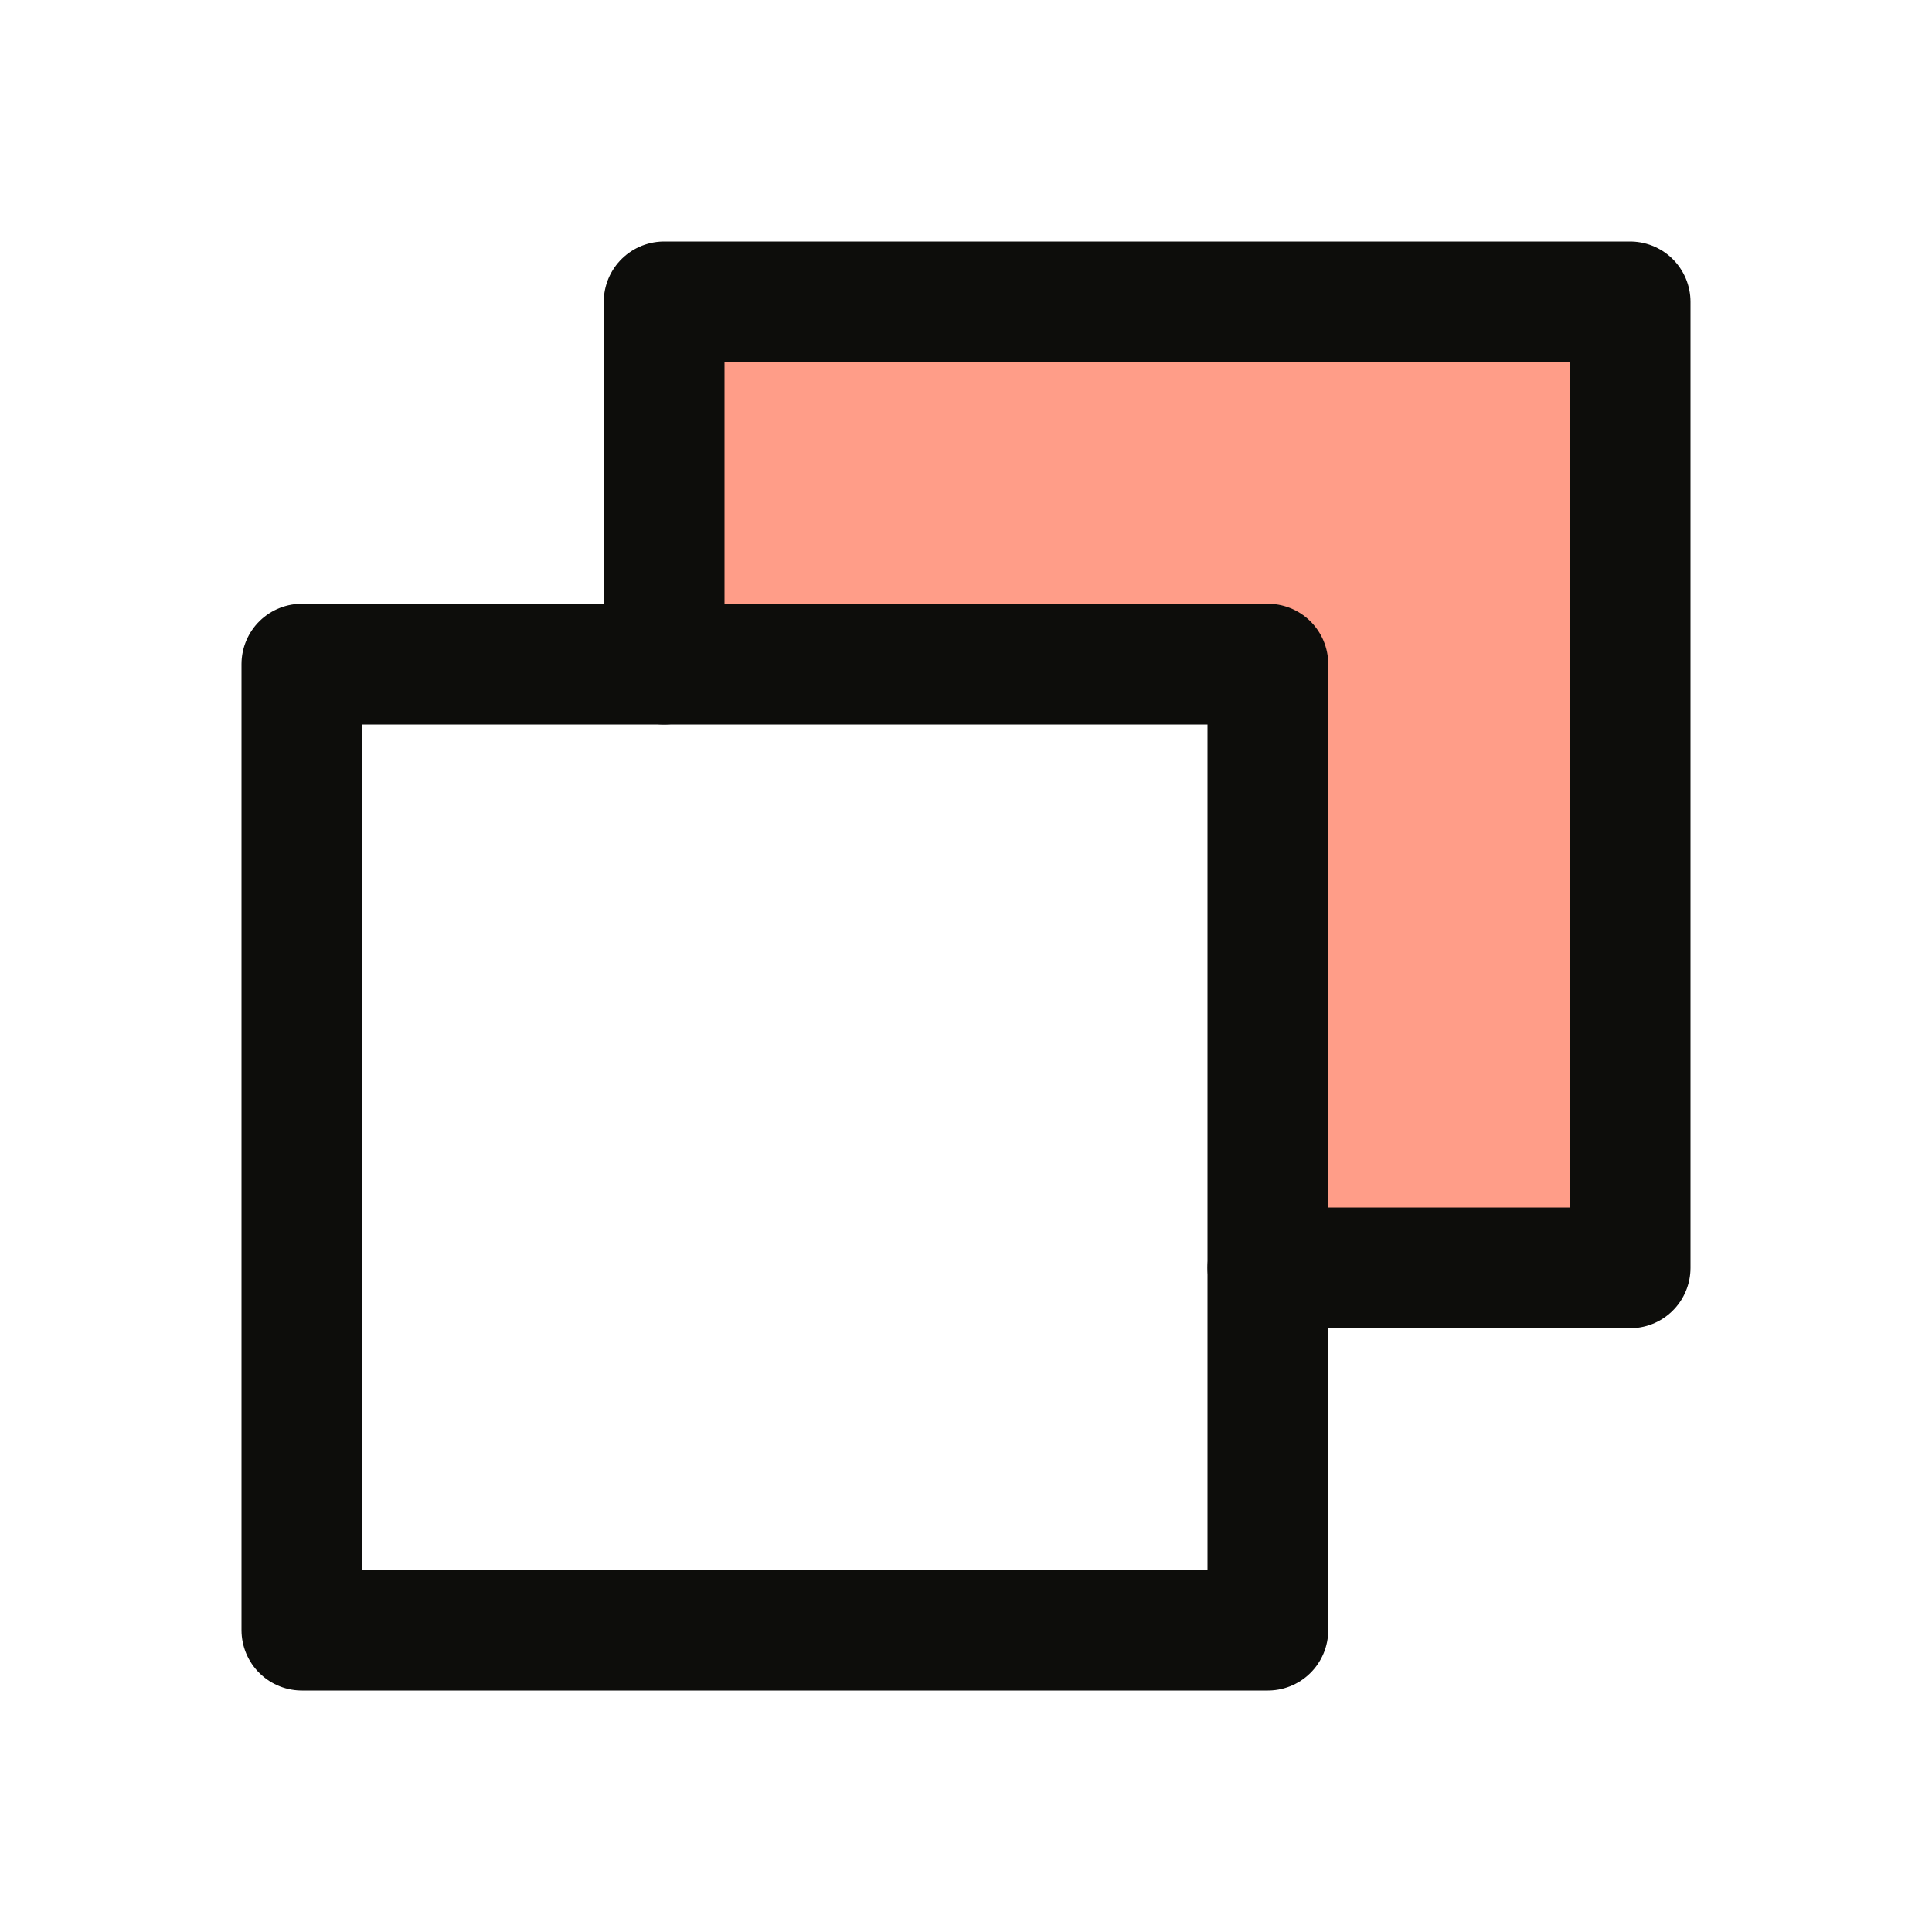 <svg width="32" height="32" viewBox="0 0 32 32" fill="none" xmlns="http://www.w3.org/2000/svg">
<g clip-path="url(#clip0_530_22039)">
<path d="M11 5V11H21V21H27V5H11Z" fill="#FF9D88"/>
<path d="M21 21H27V5H11V11" stroke="#0D0D0B" stroke-width="2" stroke-linecap="round" stroke-linejoin="round"/>
<path d="M21 11H5V27H21V11Z" stroke="#0D0D0B" stroke-width="2" stroke-linecap="round" stroke-linejoin="round"/>
</g>
<defs>
<clipPath id="clip0_530_22039">
<rect width="32" height="32" fill="white"/>
</clipPath>
</defs>
</svg>
